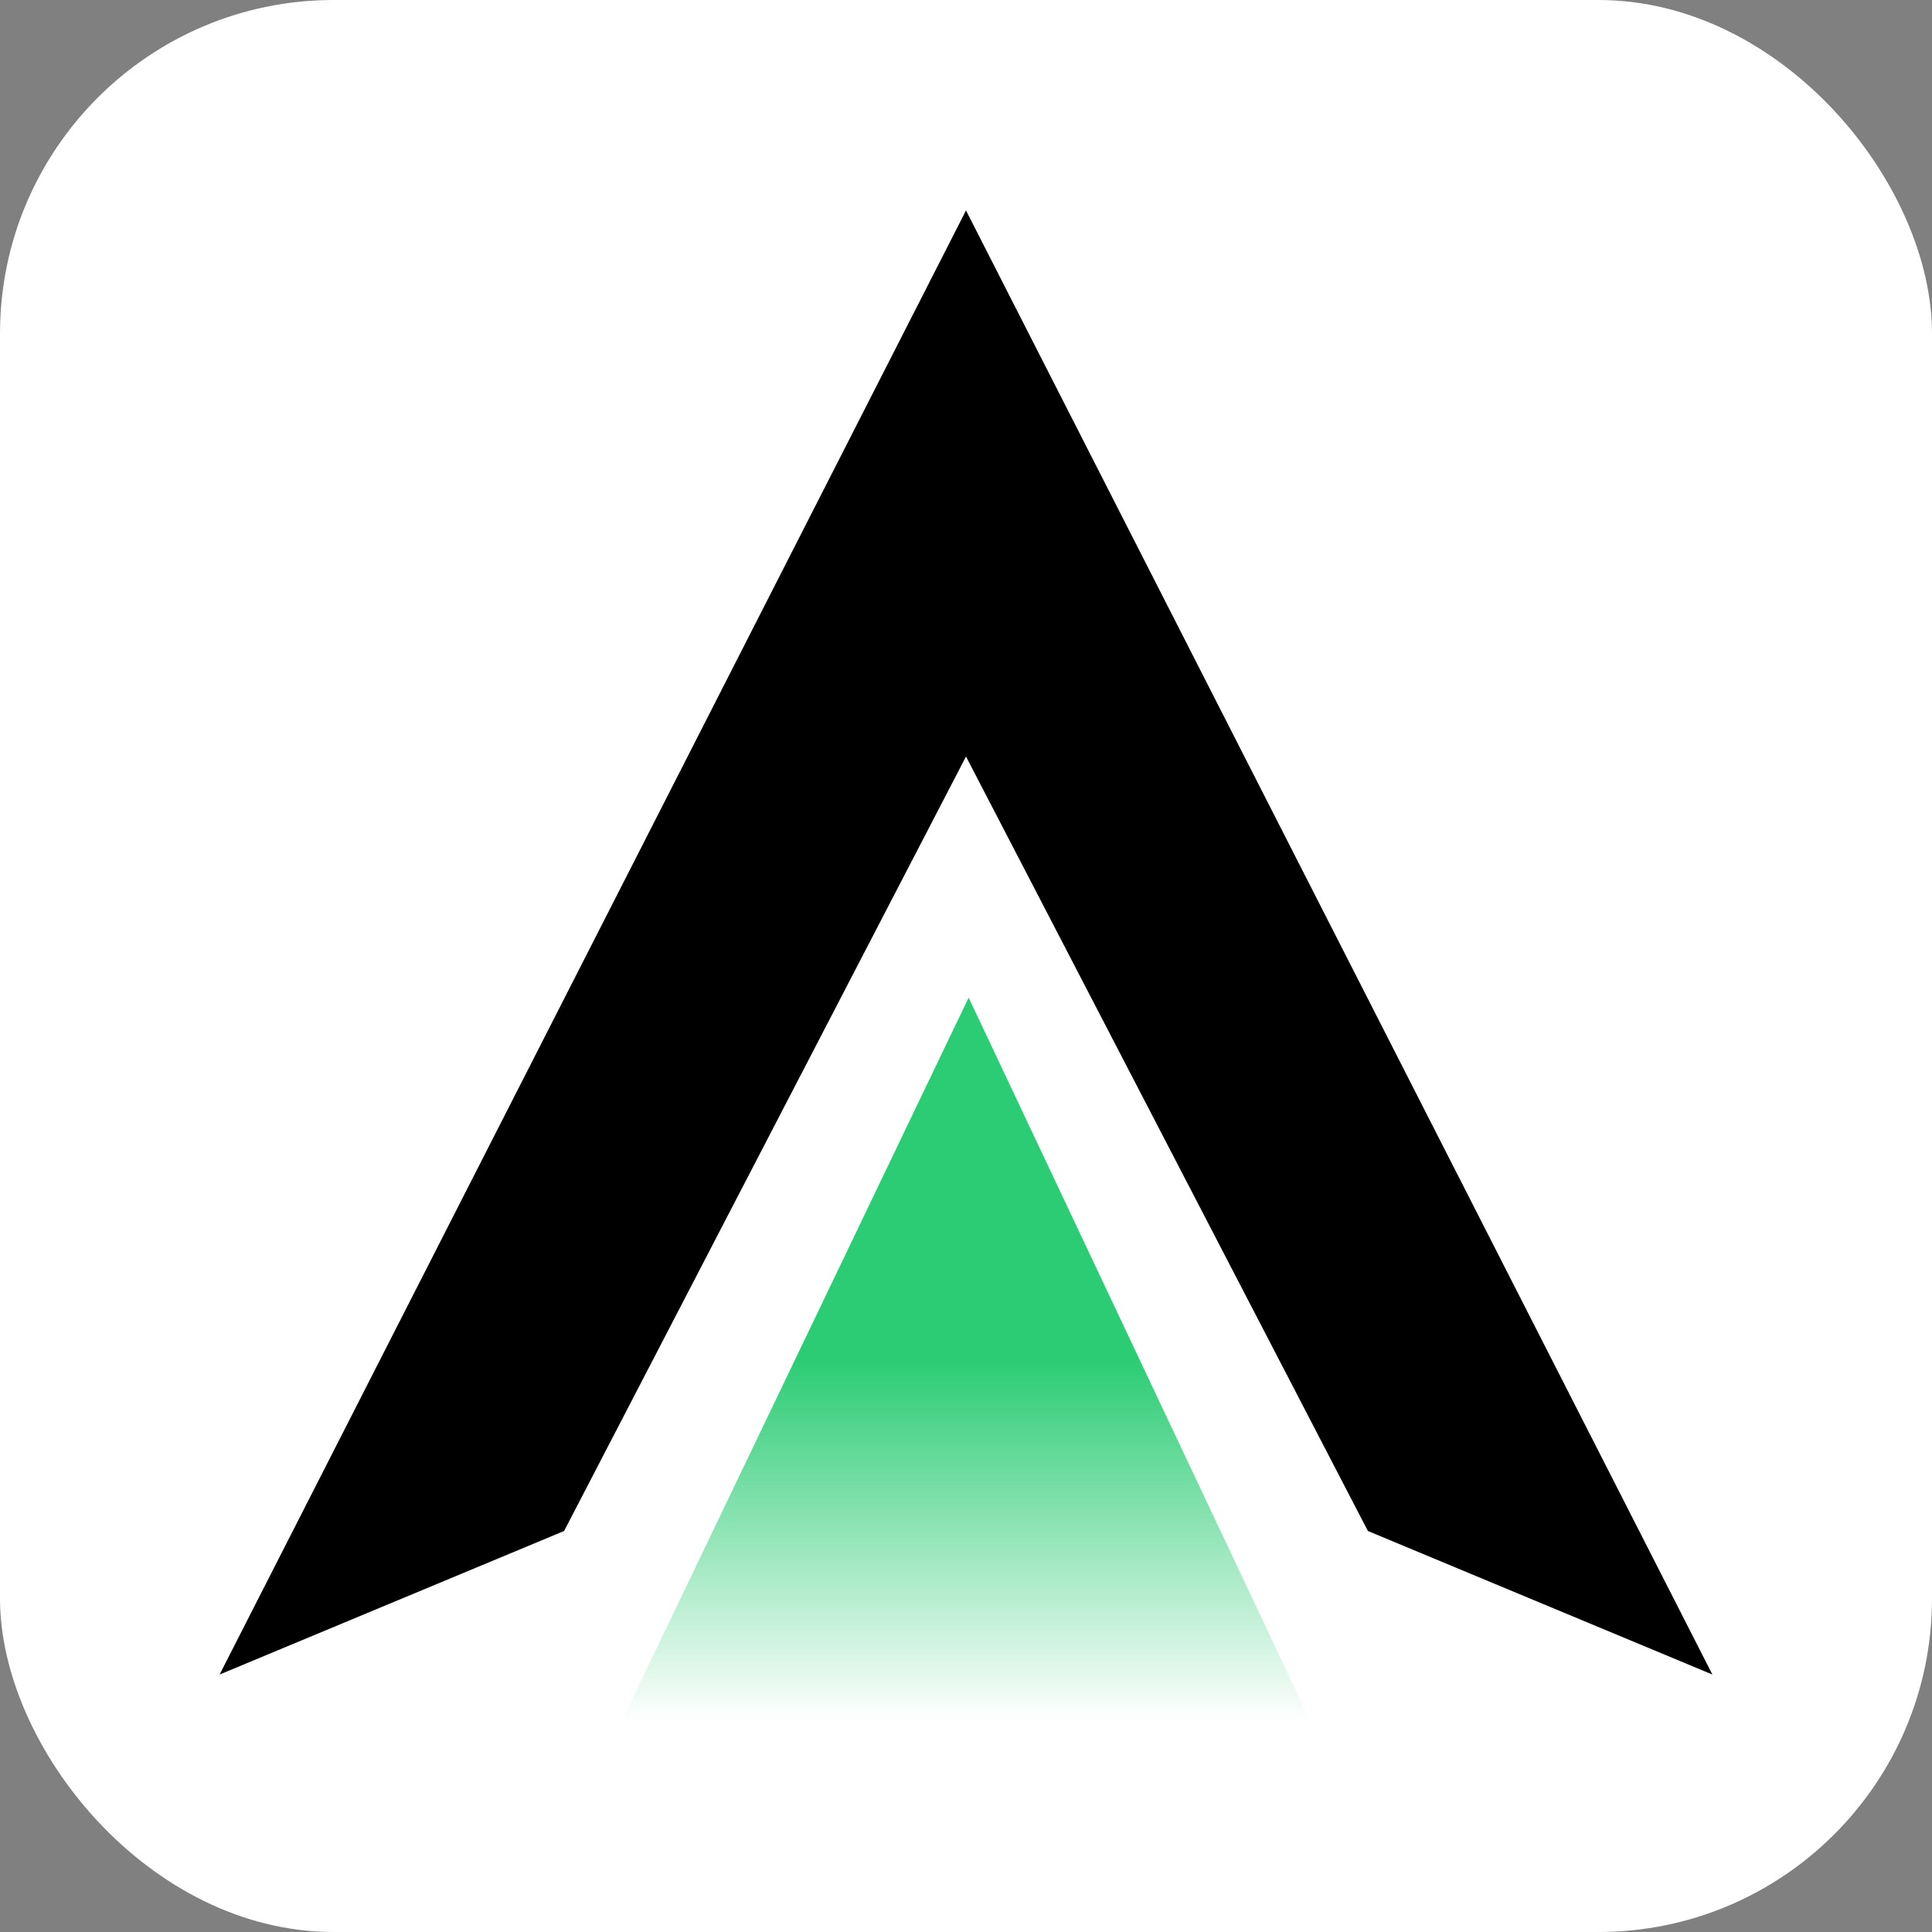 <svg width="695" height="695" viewBox="0 0 695 695" fill="none" xmlns="http://www.w3.org/2000/svg">
<rect x="0" y="0" width="695" height="695" fill="#808080" stroke="none"/>
<rect width="695" height="695" rx="120" fill="white"/>
<path d="M471.422 619.29H223.576L348.449 358.885L471.422 619.29Z" fill="url(#paint0_linear_1028_43)"/>
<path d="M615.999 602.382L492.076 550.747L347.5 272.143L202.923 550.747L79 602.382L347.5 75.71L615.999 602.382Z" fill="black"/>
<defs>
<linearGradient id="paint0_linear_1028_43" x1="347.499" y1="358.885" x2="347.499" y2="619.29" gradientUnits="userSpaceOnUse">
<stop offset="0.5" stop-color="#2CCC74"/>
<stop offset="1" stop-color="#2CCC74" stop-opacity="0"/>
</linearGradient>
</defs>
</svg>

